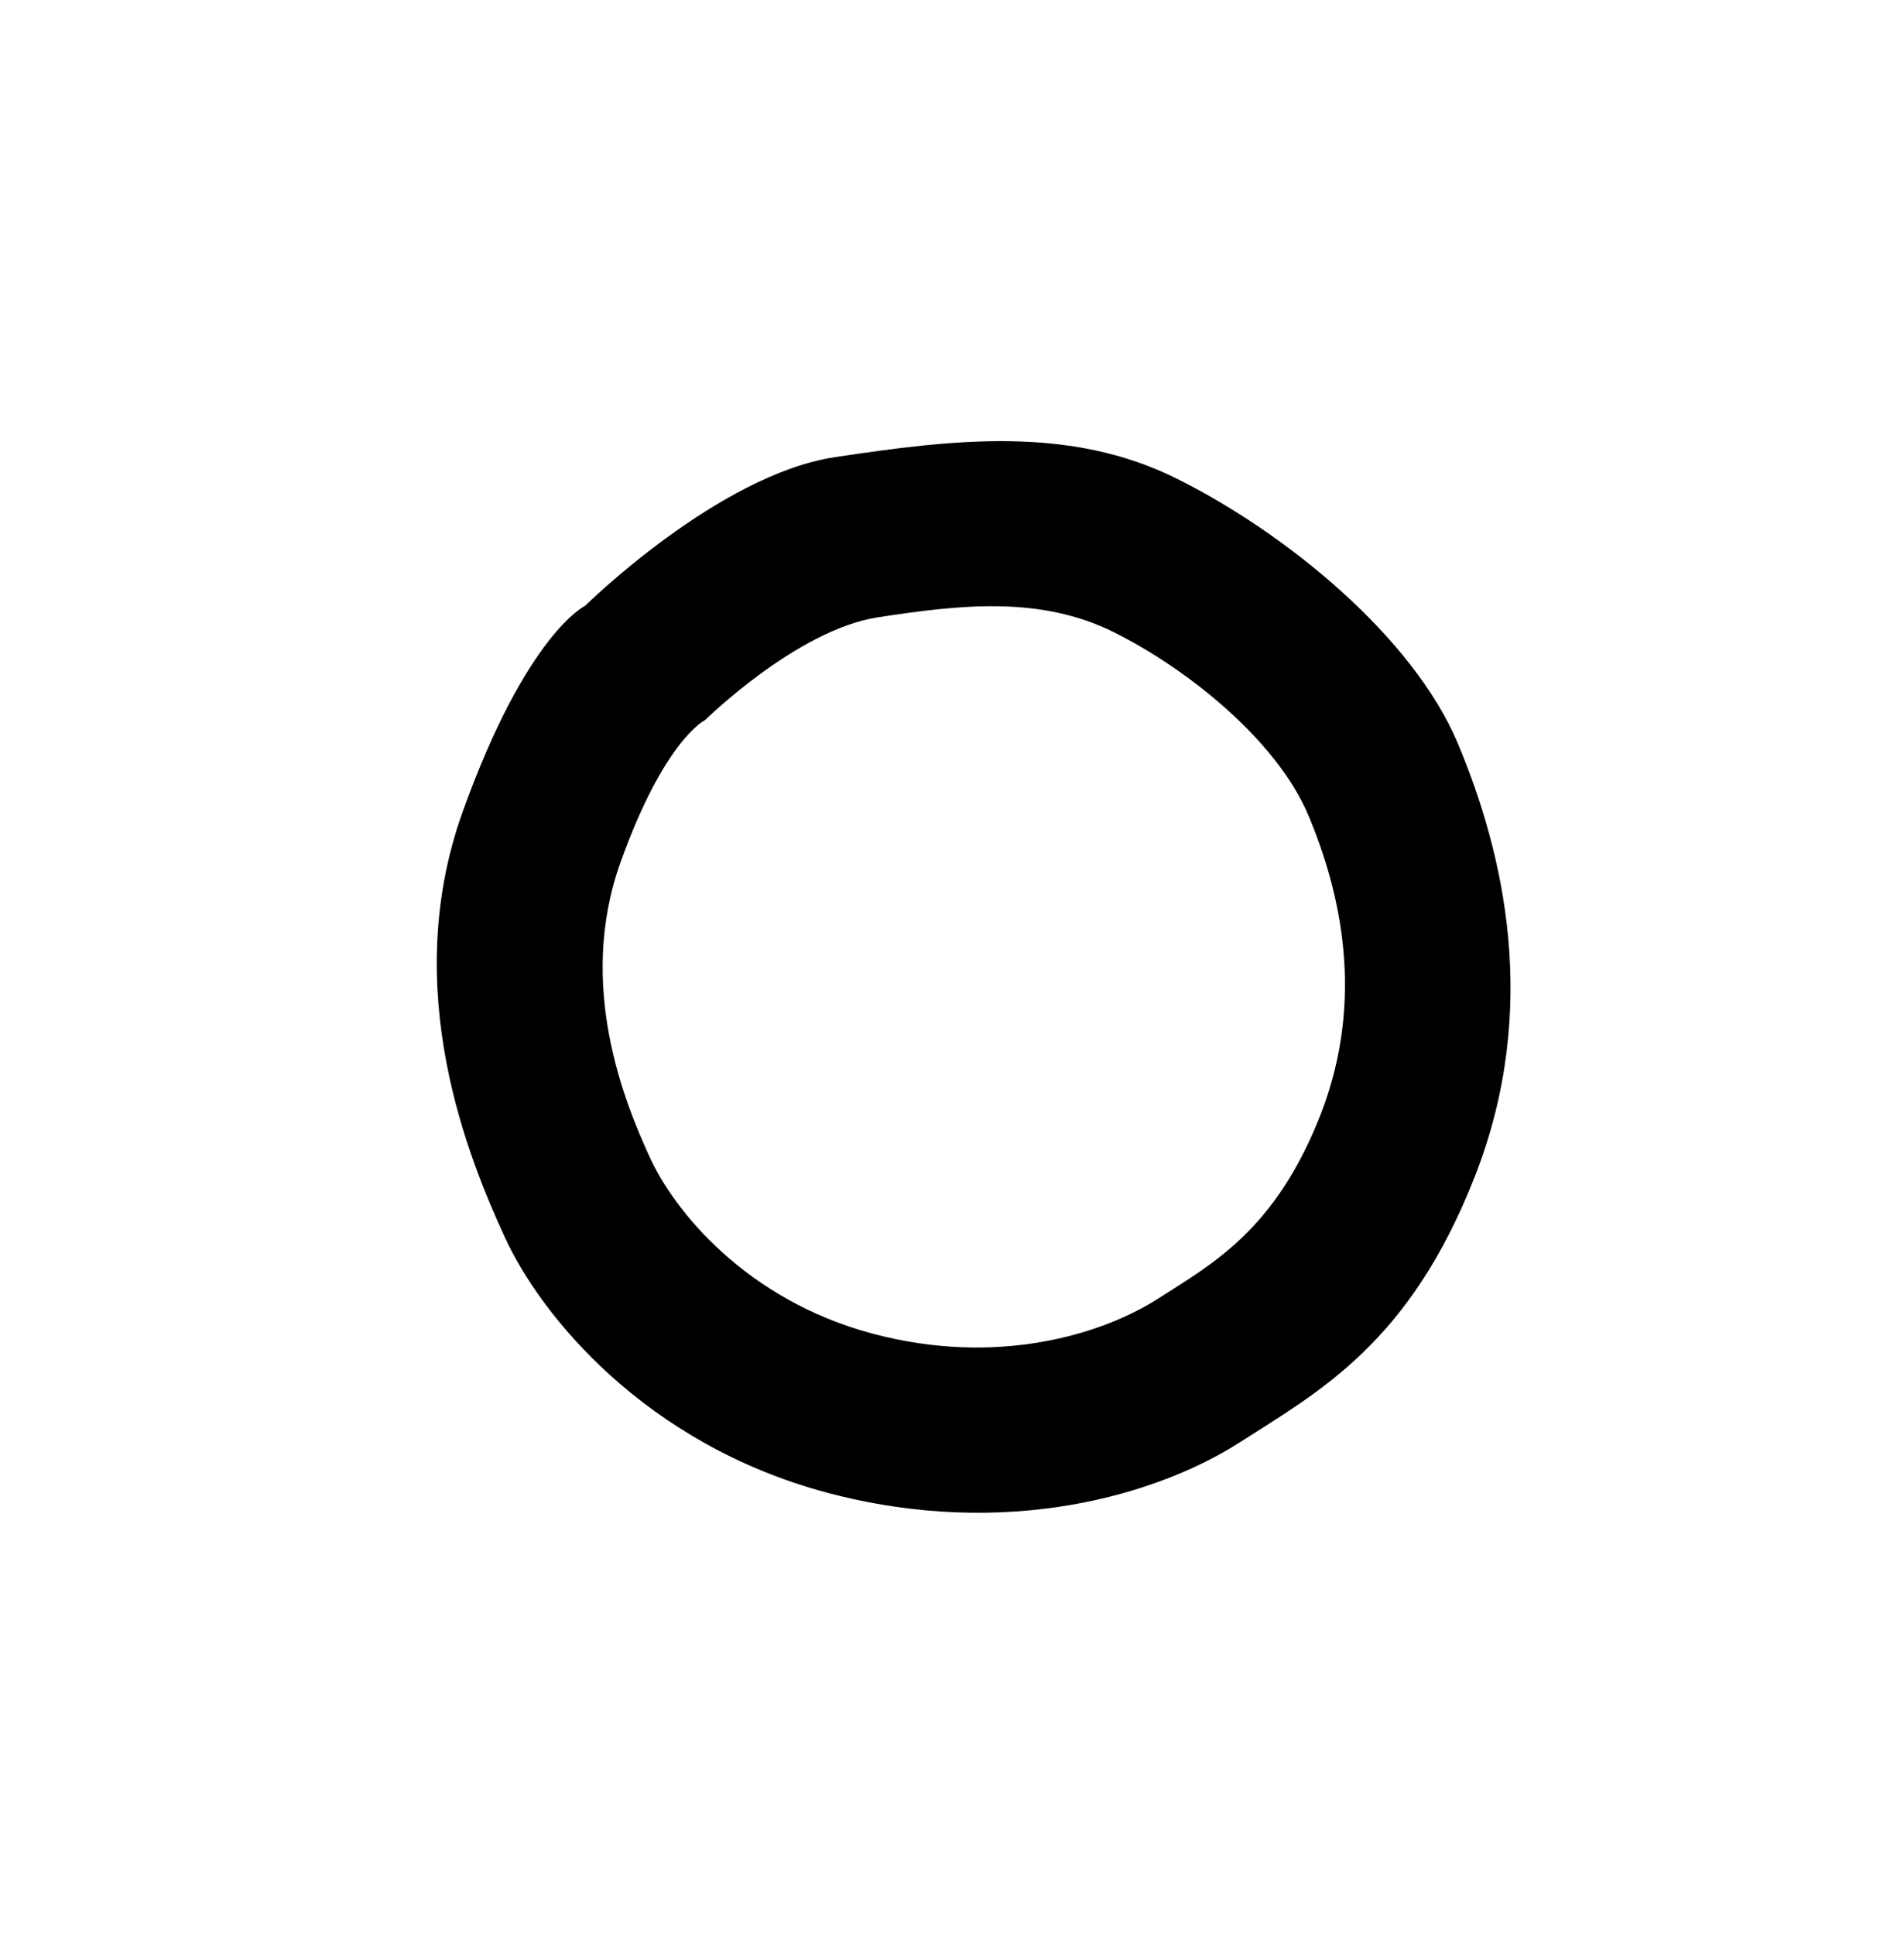 <?xml version="1.0" encoding="utf-8"?>
<!-- Generator: Adobe Illustrator 24.0.1, SVG Export Plug-In . SVG Version: 6.00 Build 0)  -->
<svg version="1.1" xmlns="http://www.w3.org/2000/svg" xmlns:xlink="http://www.w3.org/1999/xlink" x="0px" y="0px"
	 viewBox="0 0 63 64" width="63" height="64" style="enable-background:new 0 0 63 64;" xml:space="preserve">
<g id="Layer_1">
	<path d="M48.25,24.62c-1.49-3.57-5.74-7.01-9.3-8.78c-3.56-1.78-7.43-1.3-11.31-0.72c-3.88,0.58-8.28,4.92-8.28,4.92
		s-1.93,0.91-4.05,6.81c-2.12,5.9,0.21,11.5,1.4,14.09c1.19,2.59,4.64,6.82,10.63,8.43c5.99,1.6,11.01,0.05,13.67-1.65
		c2.65-1.7,5.64-3.29,7.8-8.83C50.98,33.33,49.74,28.19,48.25,24.62z M43.7,36.86c-1.5,3.83-3.56,4.93-5.4,6.11
		c-1.84,1.17-5.31,2.25-9.45,1.14c-4.14-1.11-6.53-4.03-7.35-5.83c-0.82-1.79-2.43-5.67-0.97-9.75c1.46-4.08,2.8-4.71,2.8-4.71
		s3.04-2.99,5.72-3.4s5.36-0.73,7.82,0.5c2.46,1.23,5.4,3.6,6.43,6.07C44.34,29.47,45.19,33.02,43.7,36.86z"/>
</g>
<g id="Layer_3">
</g>
<g id="Layer_2">
</g>
<g id="Layer_4">
</g>
</svg>
